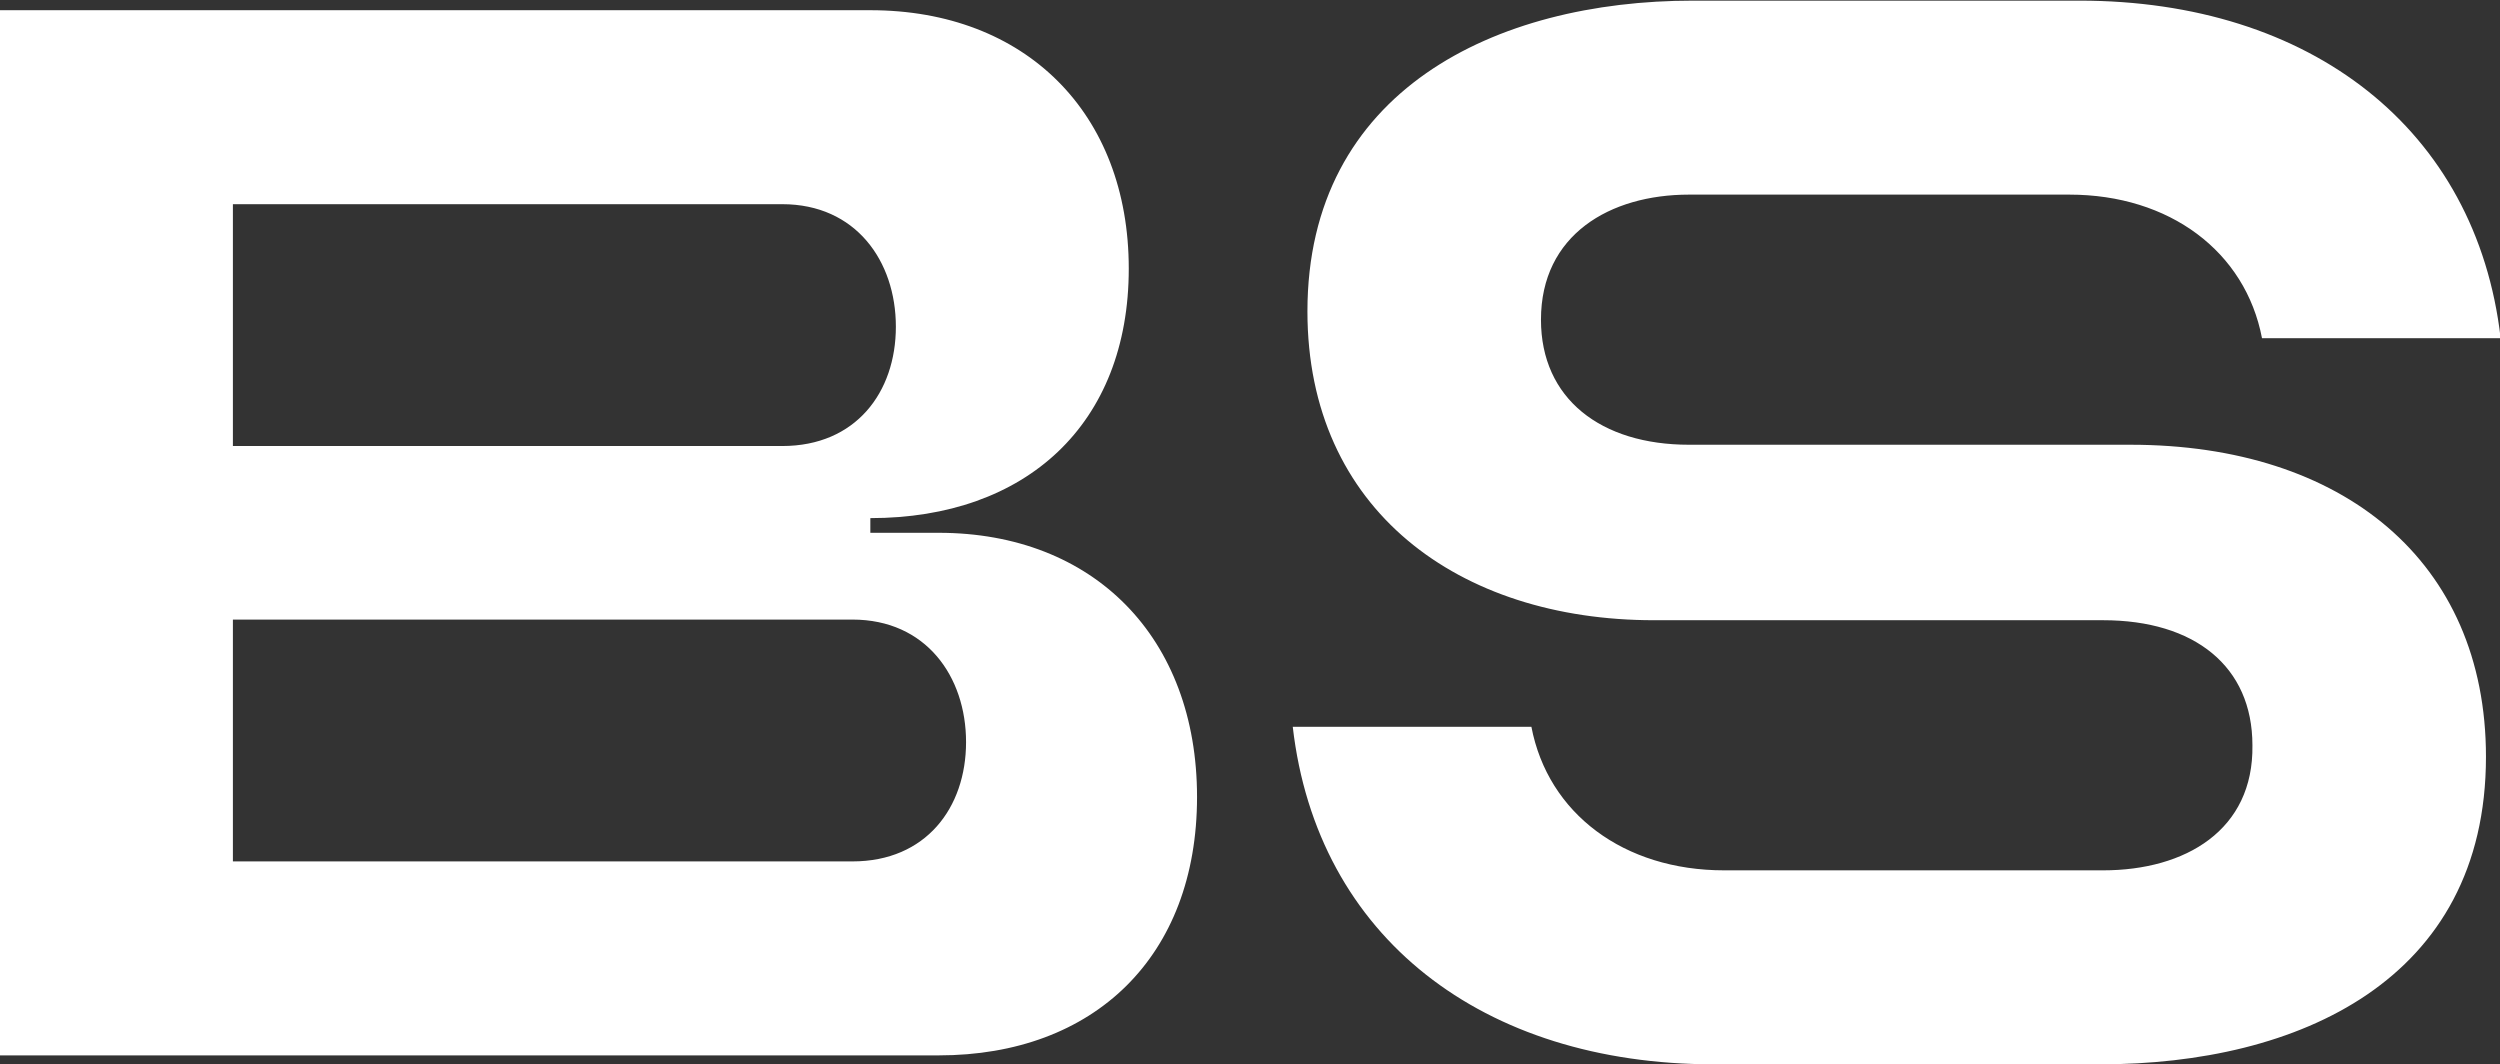 <svg xmlns="http://www.w3.org/2000/svg" data-name="Layer 2" viewBox="0 0 39.18 16.68"><rect x="0" y="0" width="39.18" height="16.68" fill="#333333" stroke="none"/><path d="M14.71 8.35c2.43 0 4.05 1.64 4.05 4.14s-1.61 4.05-4.05 4.05H0V.16h13.64c2.43 0 4.05 1.61 4.05 4.05s-1.61 3.91-4.05 3.91v.23h1.08Zm-2.45-1.36c1.15 0 1.78-.84 1.78-1.87s-.63-1.92-1.78-1.92H3.65v3.79h8.61ZM3.65 9.71v3.79h9.71c1.15 0 1.78-.84 1.78-1.87s-.63-1.92-1.78-1.92H3.65Zm23.37 3.93h5.94c1.29 0 2.36-.63 2.34-1.96 0-1.24-.91-1.96-2.34-1.96h-7.04c-3.06 0-5.43-1.73-5.43-4.84 0-3.46 2.95-4.87 6.04-4.87h6.06c3.62 0 6.22 2.01 6.6 5.29h-3.74c-.26-1.36-1.45-2.25-3.02-2.25h-5.96c-1.24 0-2.32.63-2.32 1.96 0 1.24.94 1.96 2.32 1.96h6.92c3.32 0 5.57 1.82 5.57 4.89 0 3.51-2.95 4.82-6.04 4.82h-6.06c-3.62 0-6.22-1.99-6.6-5.29H24c.26 1.36 1.45 2.25 3.02 2.25Z" data-name="Layer 1" style="fill:#fff"/></svg>